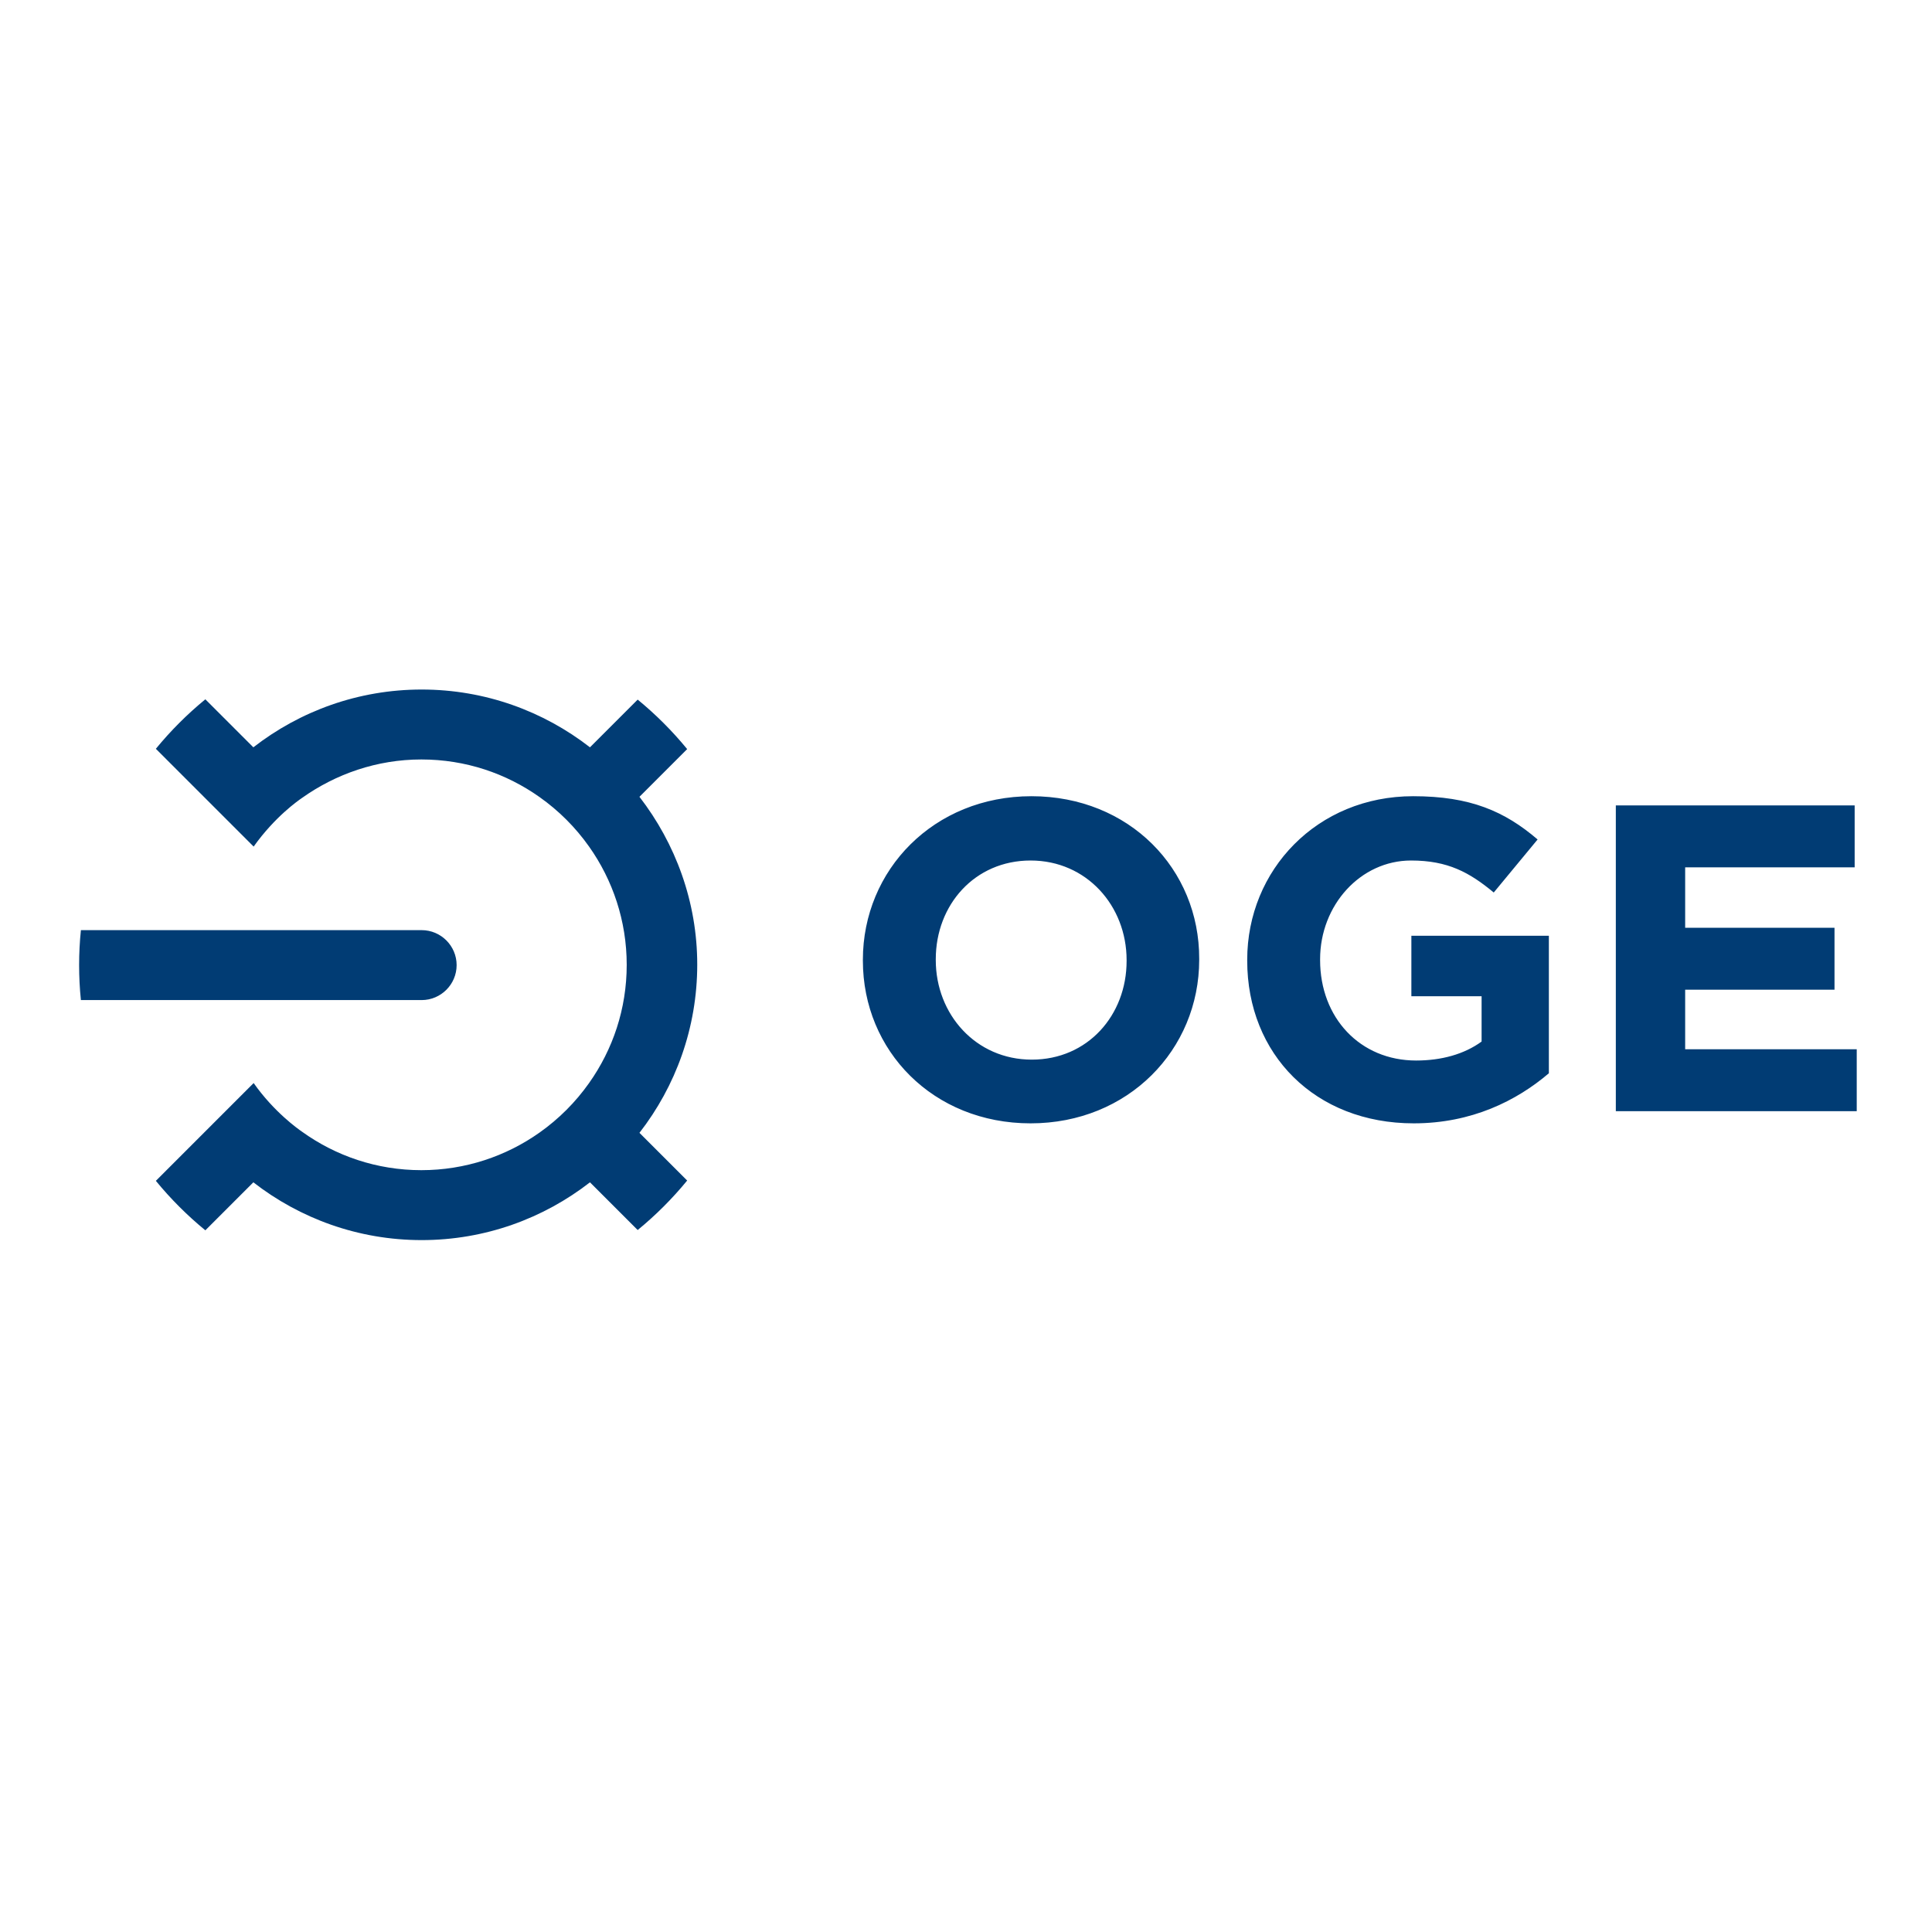 <?xml version="1.0" encoding="utf-8"?><!--Generator: Adobe Illustrator 19.2.1, SVG Export Plug-In . SVG Version: 6.00 Build 0)--><svg version="1.1" id="layer" xmlns="http://www.w3.org/2000/svg" xmlns:xlink="http://www.w3.org/1999/xlink" x="0px" y="0px" viewBox="0 0 652 652" style="enable-background:new 0 0 652 652;" xml:space="preserve"><style type="text/css">.st0{fill:#013C74;}</style><path class="st0" d="M215.8,268.9l16.1-16.1c-5-6.1-10.6-11.7-16.7-16.7l-16.1,16.1c-15.7-12.2-35.4-19.5-56.8-19.5
	s-41.1,7.3-56.8,19.5l-16.2-16.2c-6.1,5-11.7,10.6-16.7,16.7l33,33c7.2-10.1,15-15.5,16.3-16.4c11.4-8.1,25.3-13,40.3-13
	c14.9,0,28.6,4.7,39.9,12.7c6.5,4.6,12.1,10.2,16.7,16.7c8,11.3,12.7,25.1,12.7,39.9c0,14.9-4.7,28.6-12.7,39.9
	c-4.6,6.5-10.2,12.1-16.7,16.7c-11.3,8-25.1,12.7-39.9,12.7c-15,0-28.9-4.8-40.3-13c-1.3-0.9-9.4-6.6-16.3-16.4l-33,33
	c5,6.1,10.6,11.7,16.7,16.7l16.2-16.2c15.7,12.2,35.4,19.5,56.8,19.5s41.1-7.3,56.8-19.5l16.1,16.1c6.1-5,11.7-10.6,16.7-16.7
	l-16.1-16.1c12.2-15.7,19.5-35.4,19.5-56.8C235.3,304.4,228,284.7,215.8,268.9z M142.3,337.5c6.5,0,11.8-5.3,11.8-11.8
	c0-6.5-5.3-11.8-11.8-11.8h-115c-0.4,3.9-0.6,7.8-0.6,11.8c0,4,0.2,7.9,0.6,11.8L142.3,337.5z M348.1,268.7
	c-33,0-56.9,24.9-56.9,55.2v0.3c0,30.4,23.7,54.9,56.6,54.9c33,0,56.9-24.9,56.9-55.2v-0.3C404.8,293.3,381.1,268.7,348.1,268.7z
	 M380.2,324.3c0,18.3-13.1,33.3-32,33.3c-18.9,0-32.4-15.3-32.4-33.6v-0.3c0-18.3,13.1-33.3,32-33.3s32.4,15.3,32.4,33.6V324.3z
	 M476.3,336.2H500v15.3c-5.9,4.3-13.6,6.4-22.1,6.4c-18.9,0-32.4-14.4-32.4-33.9v-0.3c0-18.2,13.6-33.3,30.7-33.3
	c12.4,0,19.7,4,27.9,10.8l14.8-17.9c-11.1-9.5-22.7-14.6-42-14.6c-32.4,0-56,24.9-56,55.2v0.3c0,31.6,22.9,54.9,56.2,54.9
	c19.5,0,34.7-7.6,45.6-16.9v-46.4h-46.4L476.3,336.2L476.3,336.2z M568.7,354.1V334h50.4v-20.9h-50.4v-20.4h57.2v-20.9h-80.6v103.2
	h81.3v-20.9H568.7z"/></svg>
